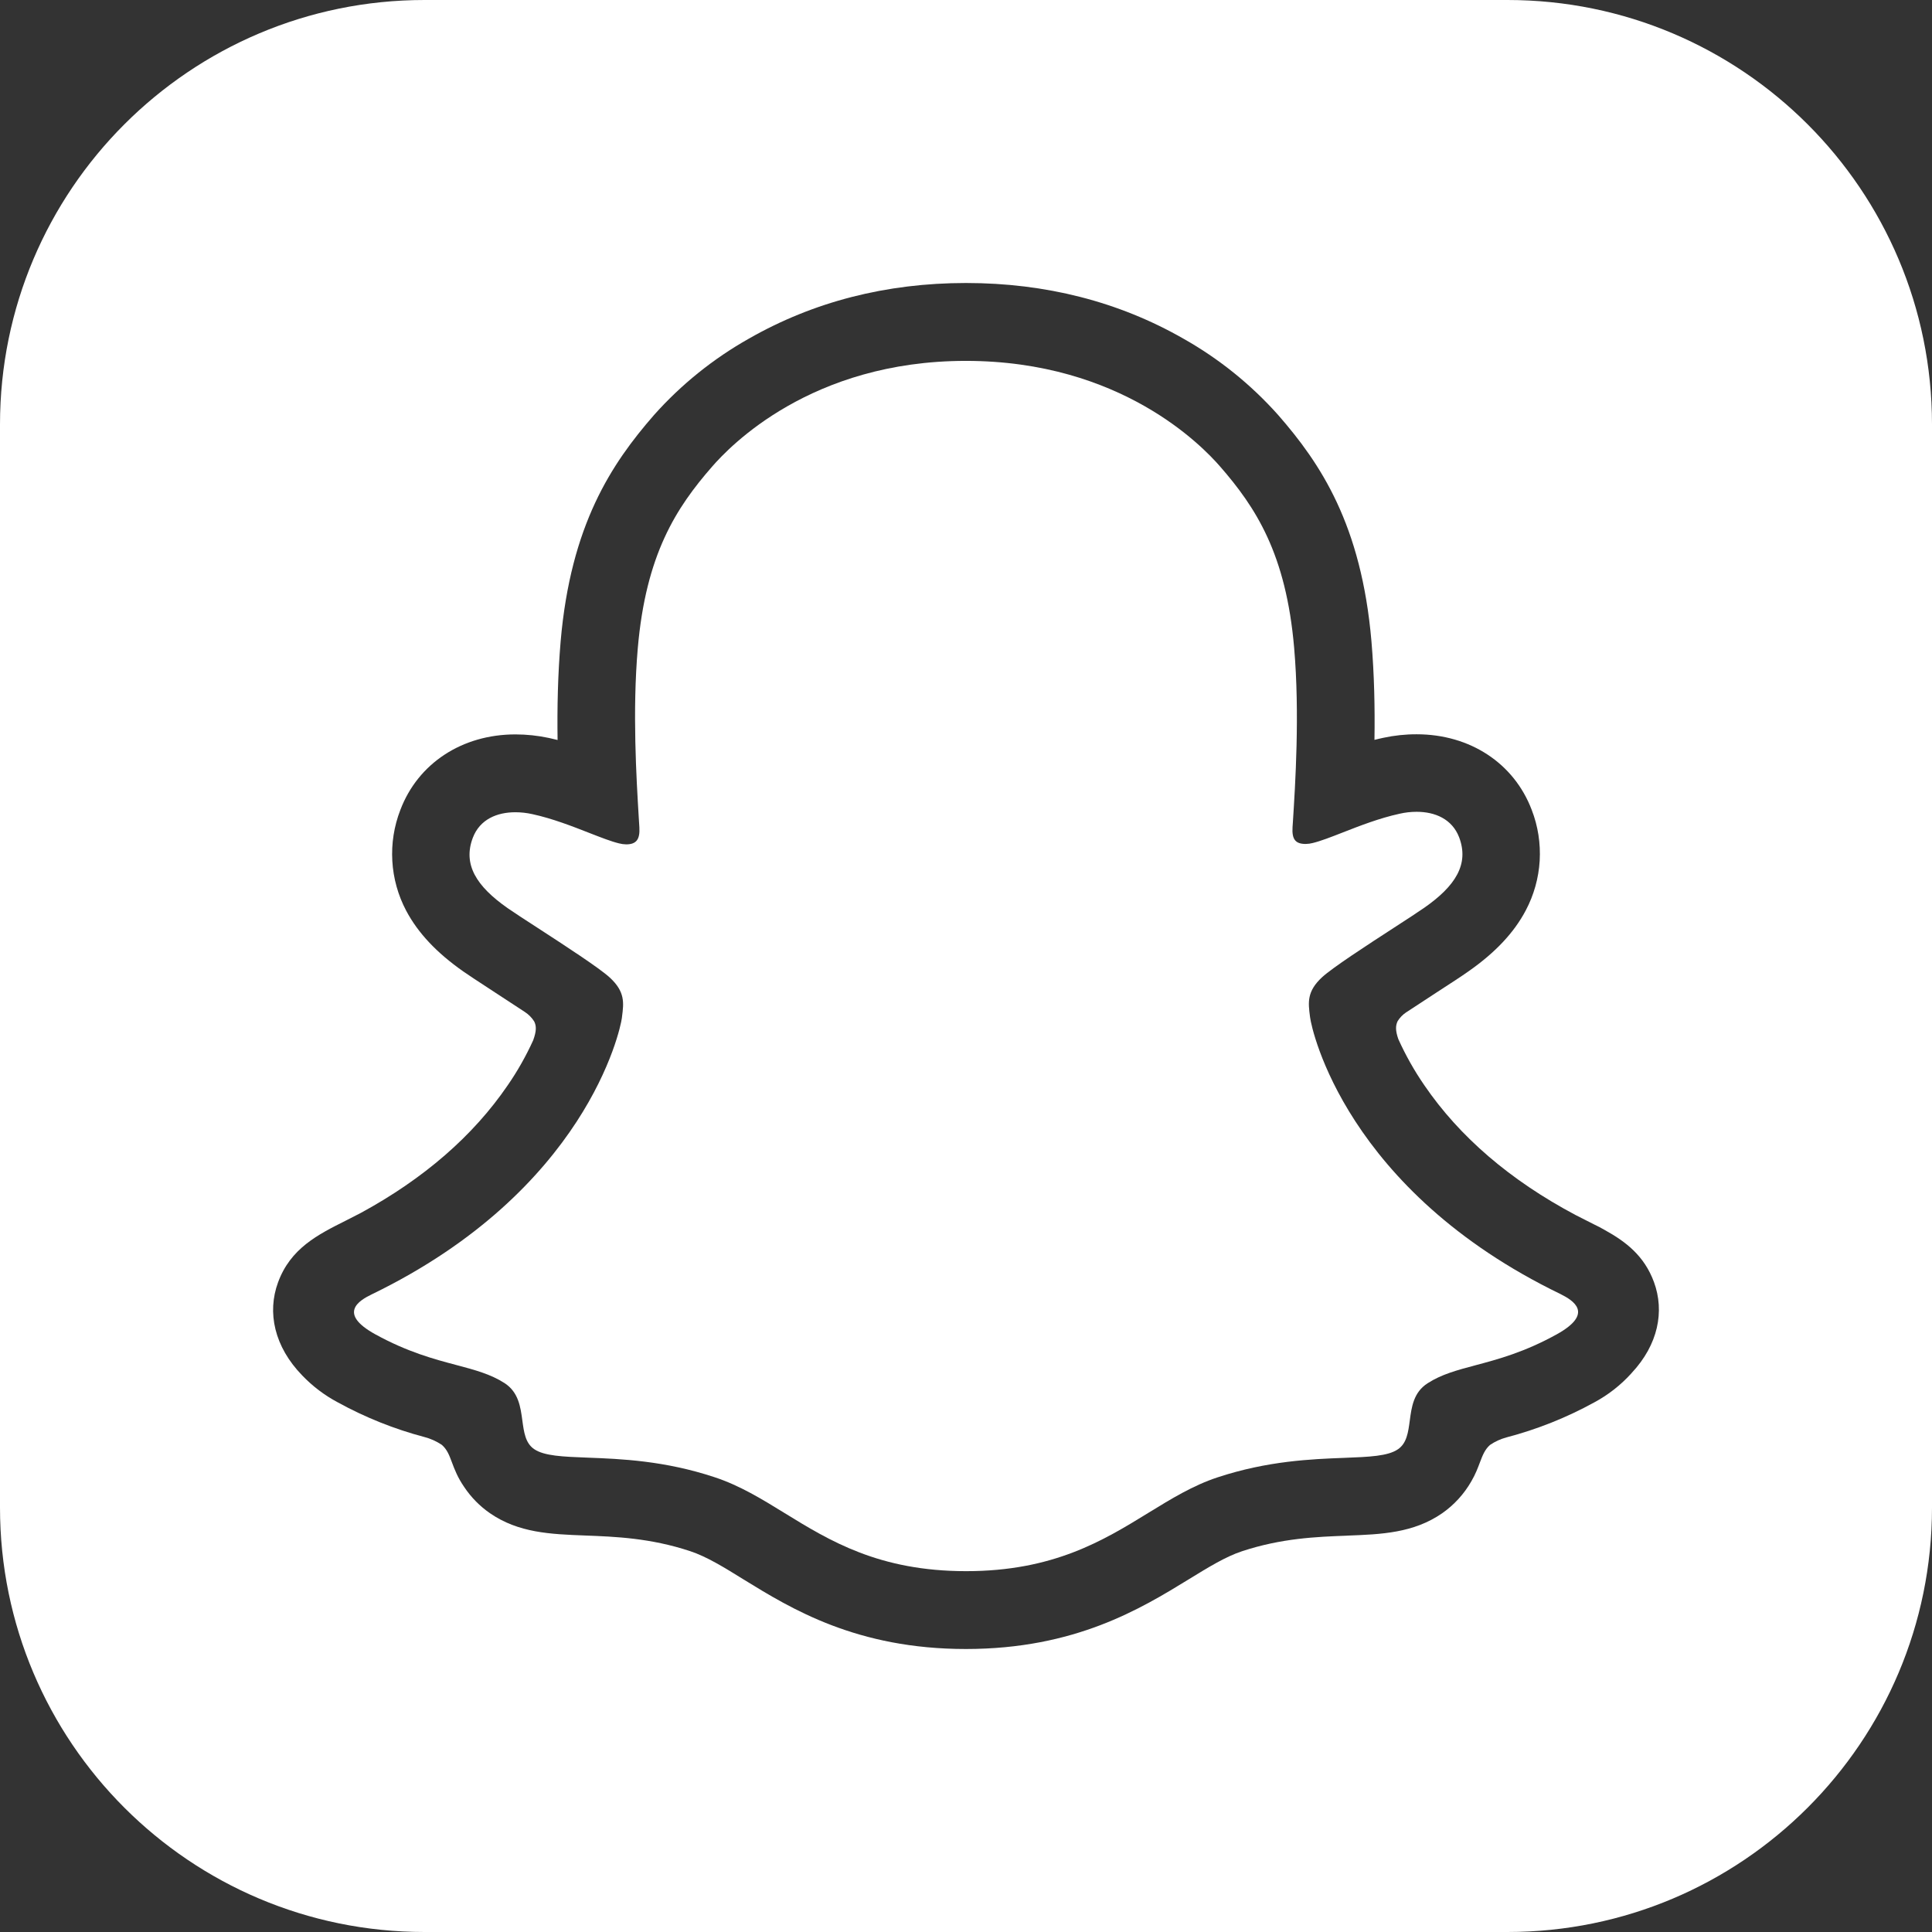 <svg width="48" height="48" viewBox="0 0 48 48" fill="none" xmlns="http://www.w3.org/2000/svg">
<rect x="0" y="0" width="48" height="48" fill="#333333" stroke="none"/>
<path d="M36.66 33.919C37.215 33.771 37.873 33.596 38.679 33.15C39.616 32.628 39.084 32.308 38.769 32.15C33.438 29.571 32.588 25.583 32.55 25.283C32.549 25.271 32.547 25.259 32.545 25.247C32.501 24.906 32.466 24.631 32.847 24.279C33.107 24.039 33.971 23.478 34.645 23.041C34.962 22.835 35.237 22.657 35.387 22.552C36.164 22.01 36.503 21.468 36.252 20.803C36.076 20.345 35.649 20.169 35.196 20.169C35.054 20.169 34.912 20.185 34.773 20.217C34.271 20.326 33.778 20.519 33.359 20.683C33.068 20.797 32.813 20.896 32.616 20.944C32.559 20.959 32.5 20.967 32.44 20.968C32.185 20.968 32.093 20.854 32.113 20.547C32.115 20.514 32.117 20.481 32.12 20.446C32.181 19.489 32.294 17.738 32.153 16.099C31.953 13.763 31.2 12.605 30.305 11.581C29.876 11.091 27.854 8.966 23.996 8.966C20.139 8.966 18.122 11.1 17.693 11.592C16.799 12.616 16.047 13.773 15.845 16.11C15.71 17.671 15.811 19.333 15.87 20.315C15.876 20.401 15.88 20.482 15.885 20.557C15.902 20.85 15.813 20.978 15.558 20.978C15.498 20.977 15.439 20.969 15.382 20.954C15.186 20.907 14.931 20.807 14.641 20.694C14.222 20.53 13.728 20.336 13.226 20.227C13.087 20.196 12.945 20.18 12.803 20.18C12.352 20.18 11.923 20.353 11.747 20.814C11.495 21.479 11.837 22.02 12.613 22.563C12.763 22.668 13.038 22.846 13.356 23.052C14.03 23.49 14.893 24.05 15.152 24.289C15.534 24.642 15.498 24.917 15.454 25.259C15.452 25.271 15.451 25.282 15.45 25.294C15.412 25.59 14.561 29.578 9.23 32.161C8.918 32.312 8.387 32.633 9.323 33.15C10.127 33.592 10.784 33.767 11.339 33.914C11.799 34.036 12.189 34.14 12.534 34.362C12.883 34.588 12.932 34.954 12.978 35.294C13.017 35.582 13.053 35.852 13.268 36.001C13.518 36.174 13.981 36.191 14.605 36.215C15.419 36.246 16.508 36.288 17.754 36.701C18.38 36.907 18.923 37.241 19.495 37.593C20.613 38.281 21.84 39.035 24.003 39.035C26.172 39.035 27.413 38.274 28.533 37.585C29.101 37.237 29.637 36.907 30.248 36.705C31.497 36.293 32.585 36.251 33.399 36.22C34.022 36.196 34.484 36.178 34.734 36.005C34.95 35.856 34.986 35.587 35.025 35.298C35.07 34.958 35.118 34.592 35.468 34.367C35.812 34.145 36.201 34.041 36.66 33.919Z" fill="white"/>
<path fill-rule="evenodd" clip-rule="evenodd" d="M10.547 0C4.722 0 0 4.722 0 10.547V37.453C0 43.278 4.722 48 10.547 48H37.453C43.278 48 48 43.278 48 37.453V10.547C48 4.722 43.278 0 37.453 0H10.547ZM39.878 30.564C40.397 30.852 40.852 31.201 41.092 31.852C41.36 32.581 41.196 33.407 40.541 34.108L40.532 34.119C40.268 34.411 39.956 34.656 39.609 34.842C38.92 35.221 38.187 35.513 37.427 35.712C37.282 35.751 37.144 35.814 37.019 35.899C36.889 36.014 36.835 36.157 36.767 36.336C36.716 36.471 36.658 36.627 36.553 36.806C36.373 37.12 36.125 37.391 35.828 37.598C35.117 38.089 34.318 38.12 33.472 38.152L33.469 38.153C32.706 38.182 31.84 38.215 30.852 38.542C30.453 38.674 30.03 38.933 29.54 39.234L29.537 39.236C28.343 39.968 26.71 40.969 23.998 40.969C21.283 40.969 19.661 39.971 18.476 39.242C17.983 38.936 17.557 38.674 17.147 38.538C16.158 38.211 15.291 38.178 14.527 38.149C13.681 38.116 12.882 38.086 12.171 37.594C11.92 37.42 11.704 37.2 11.534 36.946C11.369 36.707 11.293 36.505 11.229 36.334C11.162 36.155 11.108 36.011 10.977 35.897C10.844 35.808 10.697 35.742 10.543 35.702C9.793 35.504 9.07 35.214 8.39 34.84C8.063 34.666 7.766 34.441 7.51 34.174C6.813 33.457 6.633 32.607 6.908 31.86C7.219 31.014 7.892 30.676 8.599 30.322C8.72 30.261 8.842 30.199 8.964 30.135C10.53 29.284 11.756 28.22 12.613 26.965C12.857 26.612 13.069 26.236 13.247 25.845C13.33 25.616 13.329 25.492 13.272 25.377C13.212 25.282 13.132 25.202 13.038 25.141C12.77 24.964 12.496 24.786 12.309 24.664C12.237 24.617 12.168 24.572 12.103 24.529C11.853 24.366 11.651 24.234 11.511 24.136C10.847 23.671 10.383 23.177 10.091 22.625C9.889 22.243 9.772 21.822 9.747 21.39C9.722 20.959 9.79 20.527 9.946 20.124C10.384 18.966 11.479 18.246 12.805 18.246C13.085 18.246 13.363 18.276 13.636 18.334C13.71 18.35 13.782 18.367 13.853 18.385C13.841 17.598 13.859 16.757 13.929 15.934C14.179 13.042 15.192 11.523 16.247 10.313C16.924 9.553 17.722 8.911 18.608 8.412C20.212 7.496 22.02 7.031 24 7.031C25.98 7.031 27.797 7.496 29.398 8.412C30.283 8.91 31.079 9.552 31.755 10.31C32.811 11.519 33.823 13.036 34.073 15.93C34.143 16.753 34.161 17.59 34.148 18.382C34.22 18.363 34.293 18.347 34.366 18.331C34.639 18.272 34.918 18.242 35.197 18.243C36.522 18.243 37.615 18.962 38.055 20.121C38.211 20.523 38.278 20.955 38.253 21.386C38.227 21.817 38.109 22.238 37.907 22.619C37.616 23.171 37.152 23.665 36.488 24.13C36.311 24.256 36.036 24.434 35.69 24.658C35.495 24.784 35.209 24.971 34.931 25.155C34.847 25.211 34.777 25.285 34.724 25.37C34.67 25.481 34.667 25.603 34.741 25.817C34.922 26.217 35.137 26.6 35.386 26.961C36.262 28.245 37.526 29.328 39.143 30.186C39.226 30.229 39.308 30.27 39.391 30.312C39.465 30.35 39.54 30.387 39.614 30.425C39.69 30.461 39.78 30.506 39.878 30.564Z" fill="white"/>
</svg>

